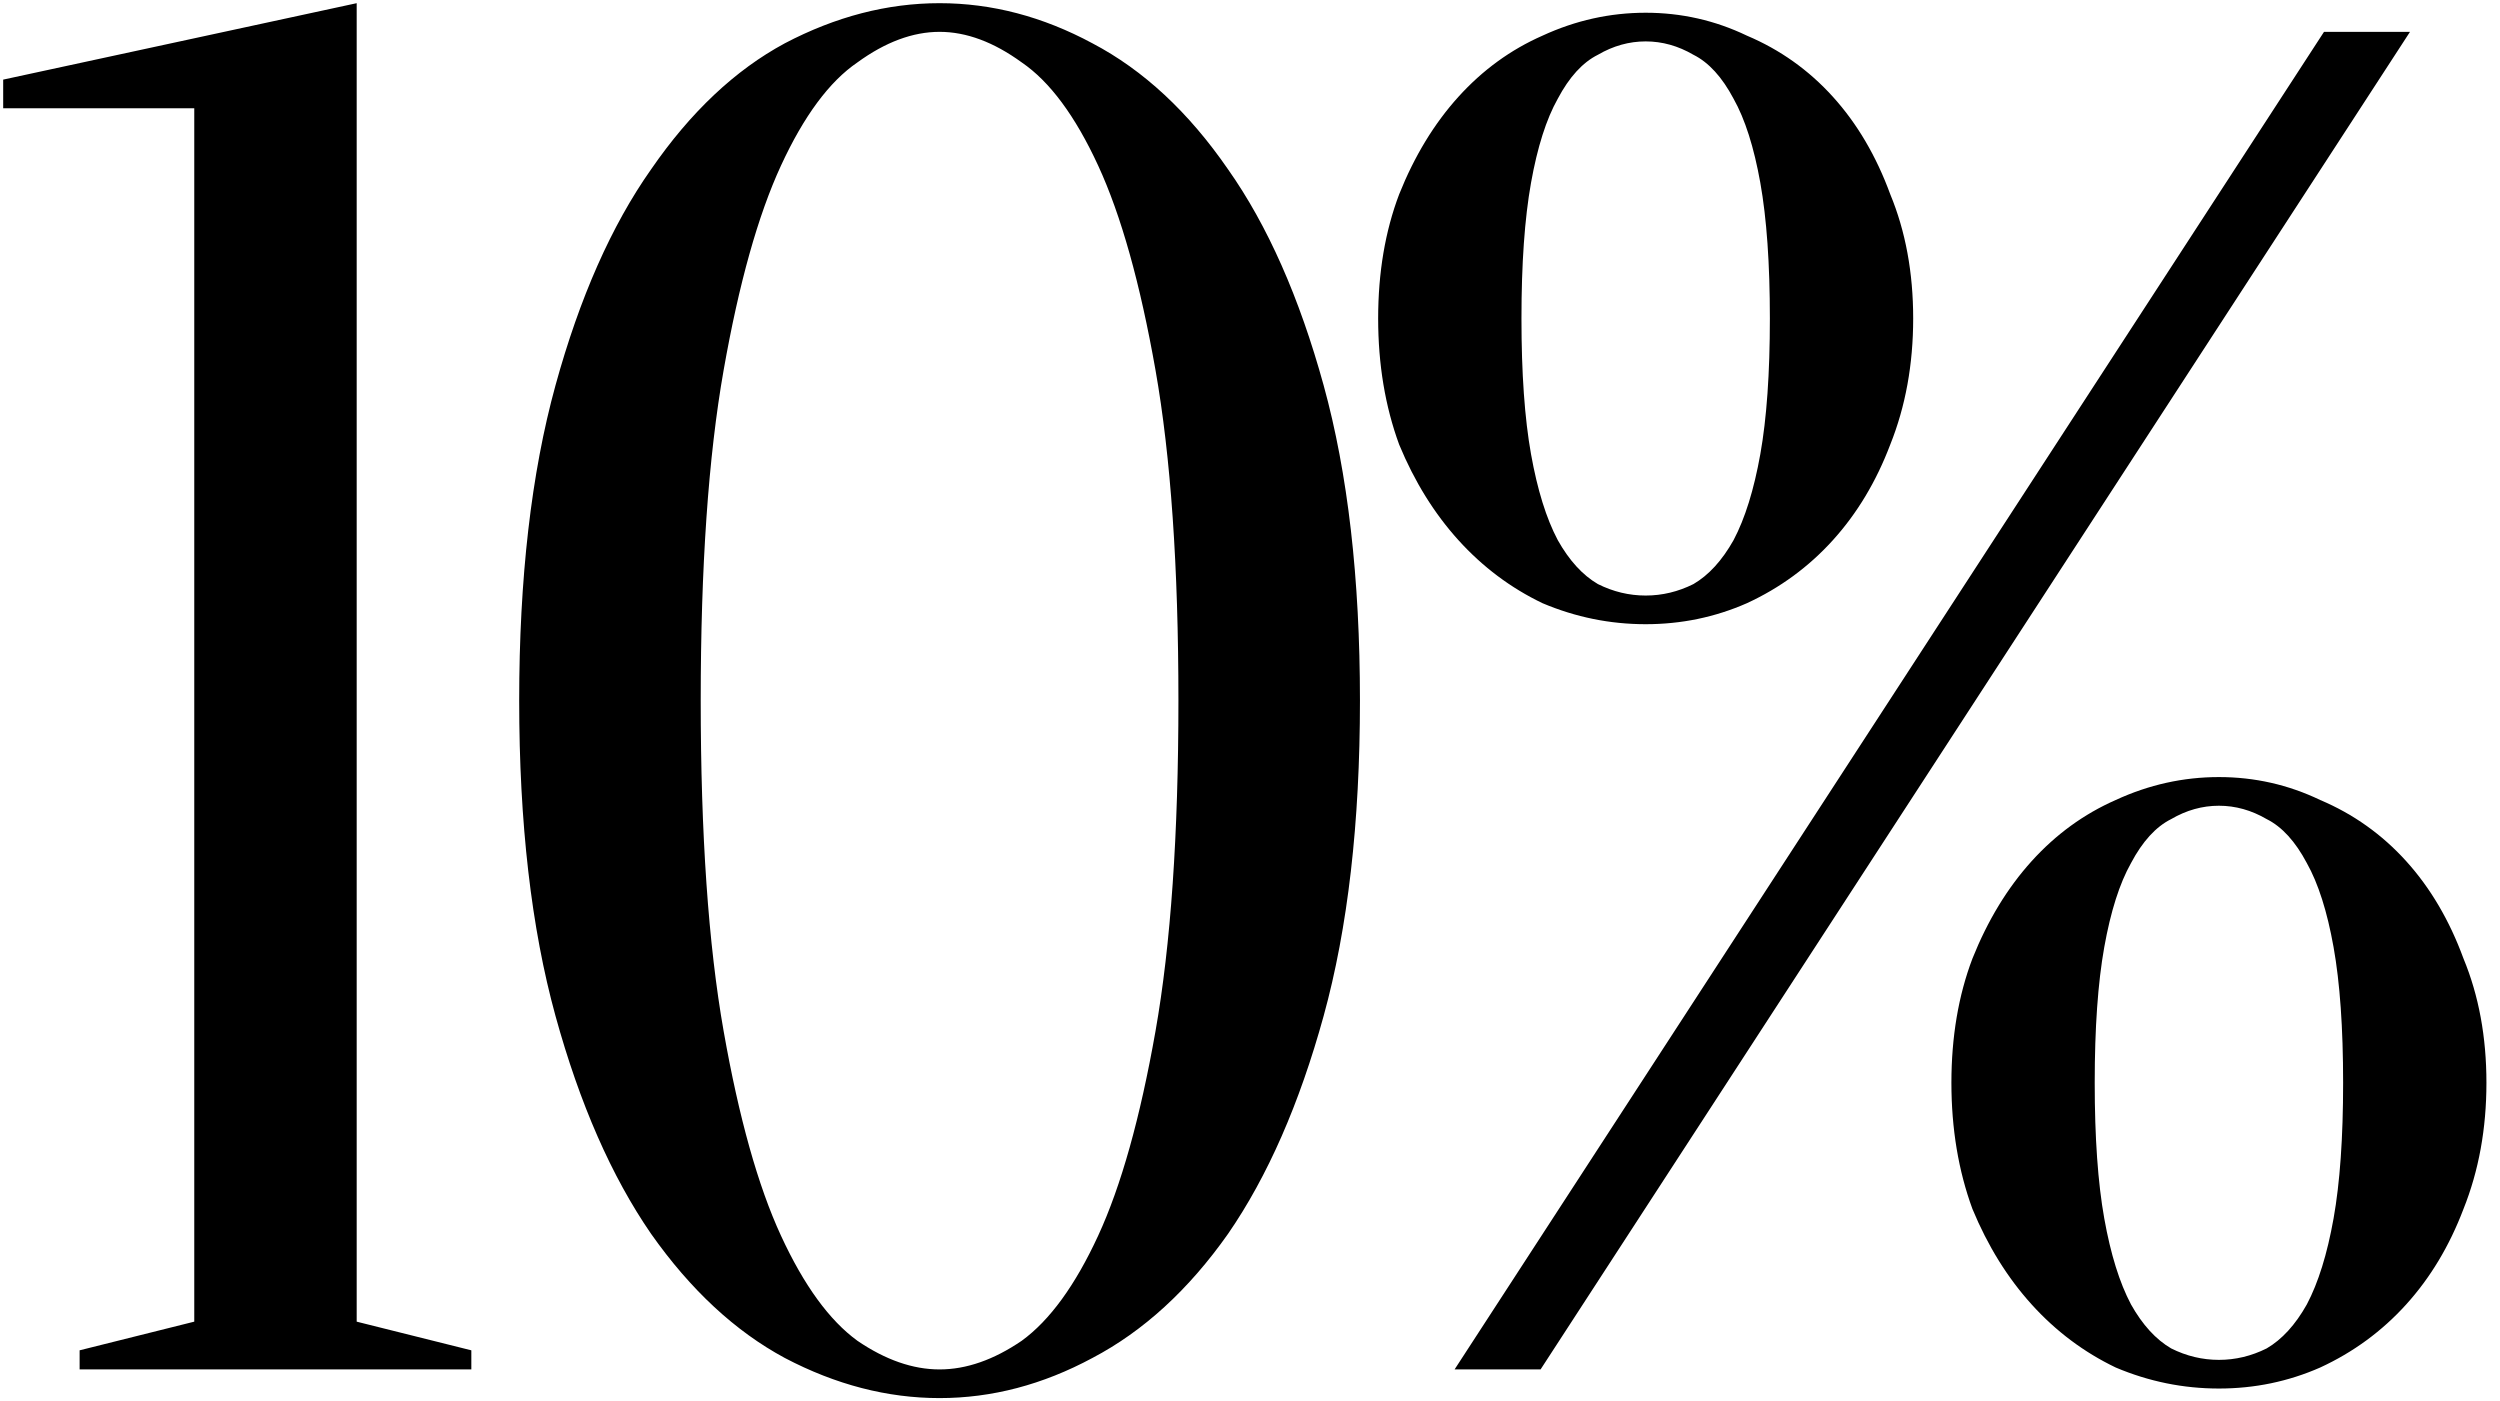 <?xml version="1.0" encoding="UTF-8"?> <svg xmlns="http://www.w3.org/2000/svg" width="157" height="88" viewBox="0 0 157 88" fill="none"> <path d="M22.4 83L29.6 84.8V86H5V84.8L12.2 83V6.8H0.2V5L22.4 0.2V83ZM74.005 44C74.005 35.6 73.525 28.68 72.565 23.24C71.605 17.8 70.405 13.52 68.965 10.4C67.525 7.28 65.925 5.12 64.165 3.92C62.405 2.64 60.685 2 59.005 2C57.325 2 55.605 2.64 53.845 3.92C52.085 5.12 50.485 7.28 49.045 10.4C47.605 13.52 46.405 17.8 45.445 23.24C44.485 28.68 44.005 35.6 44.005 44C44.005 52.4 44.485 59.32 45.445 64.76C46.405 70.2 47.605 74.48 49.045 77.6C50.485 80.72 52.085 82.92 53.845 84.2C55.605 85.4 57.325 86 59.005 86C60.685 86 62.405 85.4 64.165 84.2C65.925 82.92 67.525 80.72 68.965 77.6C70.405 74.48 71.605 70.2 72.565 64.76C73.525 59.32 74.005 52.4 74.005 44ZM85.405 44C85.405 51.68 84.645 58.28 83.125 63.8C81.605 69.32 79.605 73.88 77.125 77.48C74.645 81 71.805 83.6 68.605 85.28C65.485 86.96 62.285 87.8 59.005 87.8C55.725 87.8 52.485 86.96 49.285 85.28C46.165 83.6 43.365 81 40.885 77.48C38.405 73.88 36.405 69.32 34.885 63.8C33.365 58.28 32.605 51.68 32.605 44C32.605 36.32 33.365 29.72 34.885 24.2C36.405 18.68 38.405 14.16 40.885 10.64C43.365 7.04 46.165 4.4 49.285 2.72C52.485 1.04 55.725 0.2 59.005 0.2C62.285 0.2 65.485 1.04 68.605 2.72C71.805 4.4 74.645 7.04 77.125 10.64C79.605 14.16 81.605 18.68 83.125 24.2C84.645 29.72 85.405 36.32 85.405 44ZM145.948 2H151.348L96.748 86H91.348L145.948 2ZM103.348 2.6C102.308 2.6 101.308 2.88 100.348 3.44C99.388 3.92 98.548 4.84 97.828 6.2C97.108 7.48 96.548 9.24 96.148 11.48C95.748 13.72 95.548 16.56 95.548 20C95.548 23.44 95.748 26.28 96.148 28.52C96.548 30.76 97.108 32.56 97.828 33.92C98.548 35.2 99.388 36.12 100.348 36.68C101.308 37.16 102.308 37.4 103.348 37.4C104.388 37.4 105.388 37.16 106.348 36.68C107.308 36.12 108.148 35.2 108.868 33.92C109.588 32.56 110.148 30.76 110.548 28.52C110.948 26.28 111.148 23.44 111.148 20C111.148 16.56 110.948 13.72 110.548 11.48C110.148 9.24 109.588 7.48 108.868 6.2C108.148 4.84 107.308 3.92 106.348 3.44C105.388 2.88 104.388 2.6 103.348 2.6ZM103.348 0.8C105.588 0.8 107.708 1.28 109.708 2.24C111.788 3.12 113.588 4.4 115.108 6.08C116.628 7.76 117.828 9.8 118.708 12.2C119.668 14.52 120.148 17.12 120.148 20C120.148 22.88 119.668 25.52 118.708 27.92C117.828 30.24 116.628 32.24 115.108 33.92C113.588 35.6 111.788 36.92 109.708 37.88C107.708 38.76 105.588 39.2 103.348 39.2C101.108 39.2 98.948 38.76 96.868 37.88C94.868 36.92 93.108 35.6 91.588 33.92C90.068 32.24 88.828 30.24 87.868 27.92C86.988 25.52 86.548 22.88 86.548 20C86.548 17.12 86.988 14.52 87.868 12.2C88.828 9.8 90.068 7.76 91.588 6.08C93.108 4.4 94.868 3.12 96.868 2.24C98.948 1.28 101.108 0.8 103.348 0.8ZM139.348 50.6C138.308 50.6 137.308 50.88 136.348 51.44C135.388 51.92 134.548 52.84 133.828 54.2C133.108 55.48 132.548 57.24 132.148 59.48C131.748 61.72 131.548 64.56 131.548 68C131.548 71.44 131.748 74.28 132.148 76.52C132.548 78.76 133.108 80.56 133.828 81.92C134.548 83.2 135.388 84.12 136.348 84.68C137.308 85.16 138.308 85.4 139.348 85.4C140.388 85.4 141.388 85.16 142.348 84.68C143.308 84.12 144.148 83.2 144.868 81.92C145.588 80.56 146.148 78.76 146.548 76.52C146.948 74.28 147.148 71.44 147.148 68C147.148 64.56 146.948 61.72 146.548 59.48C146.148 57.24 145.588 55.48 144.868 54.2C144.148 52.84 143.308 51.92 142.348 51.44C141.388 50.88 140.388 50.6 139.348 50.6ZM139.348 48.8C141.588 48.8 143.708 49.28 145.708 50.24C147.788 51.12 149.588 52.4 151.108 54.08C152.628 55.76 153.828 57.8 154.708 60.2C155.668 62.52 156.148 65.12 156.148 68C156.148 70.88 155.668 73.52 154.708 75.92C153.828 78.24 152.628 80.24 151.108 81.92C149.588 83.6 147.788 84.92 145.708 85.88C143.708 86.76 141.588 87.2 139.348 87.2C137.108 87.2 134.948 86.76 132.868 85.88C130.868 84.92 129.108 83.6 127.588 81.92C126.068 80.24 124.828 78.24 123.868 75.92C122.988 73.52 122.548 70.88 122.548 68C122.548 65.12 122.988 62.52 123.868 60.2C124.828 57.8 126.068 55.76 127.588 54.08C129.108 52.4 130.868 51.12 132.868 50.24C134.948 49.28 137.108 48.8 139.348 48.8Z" fill="black"></path> </svg> 
